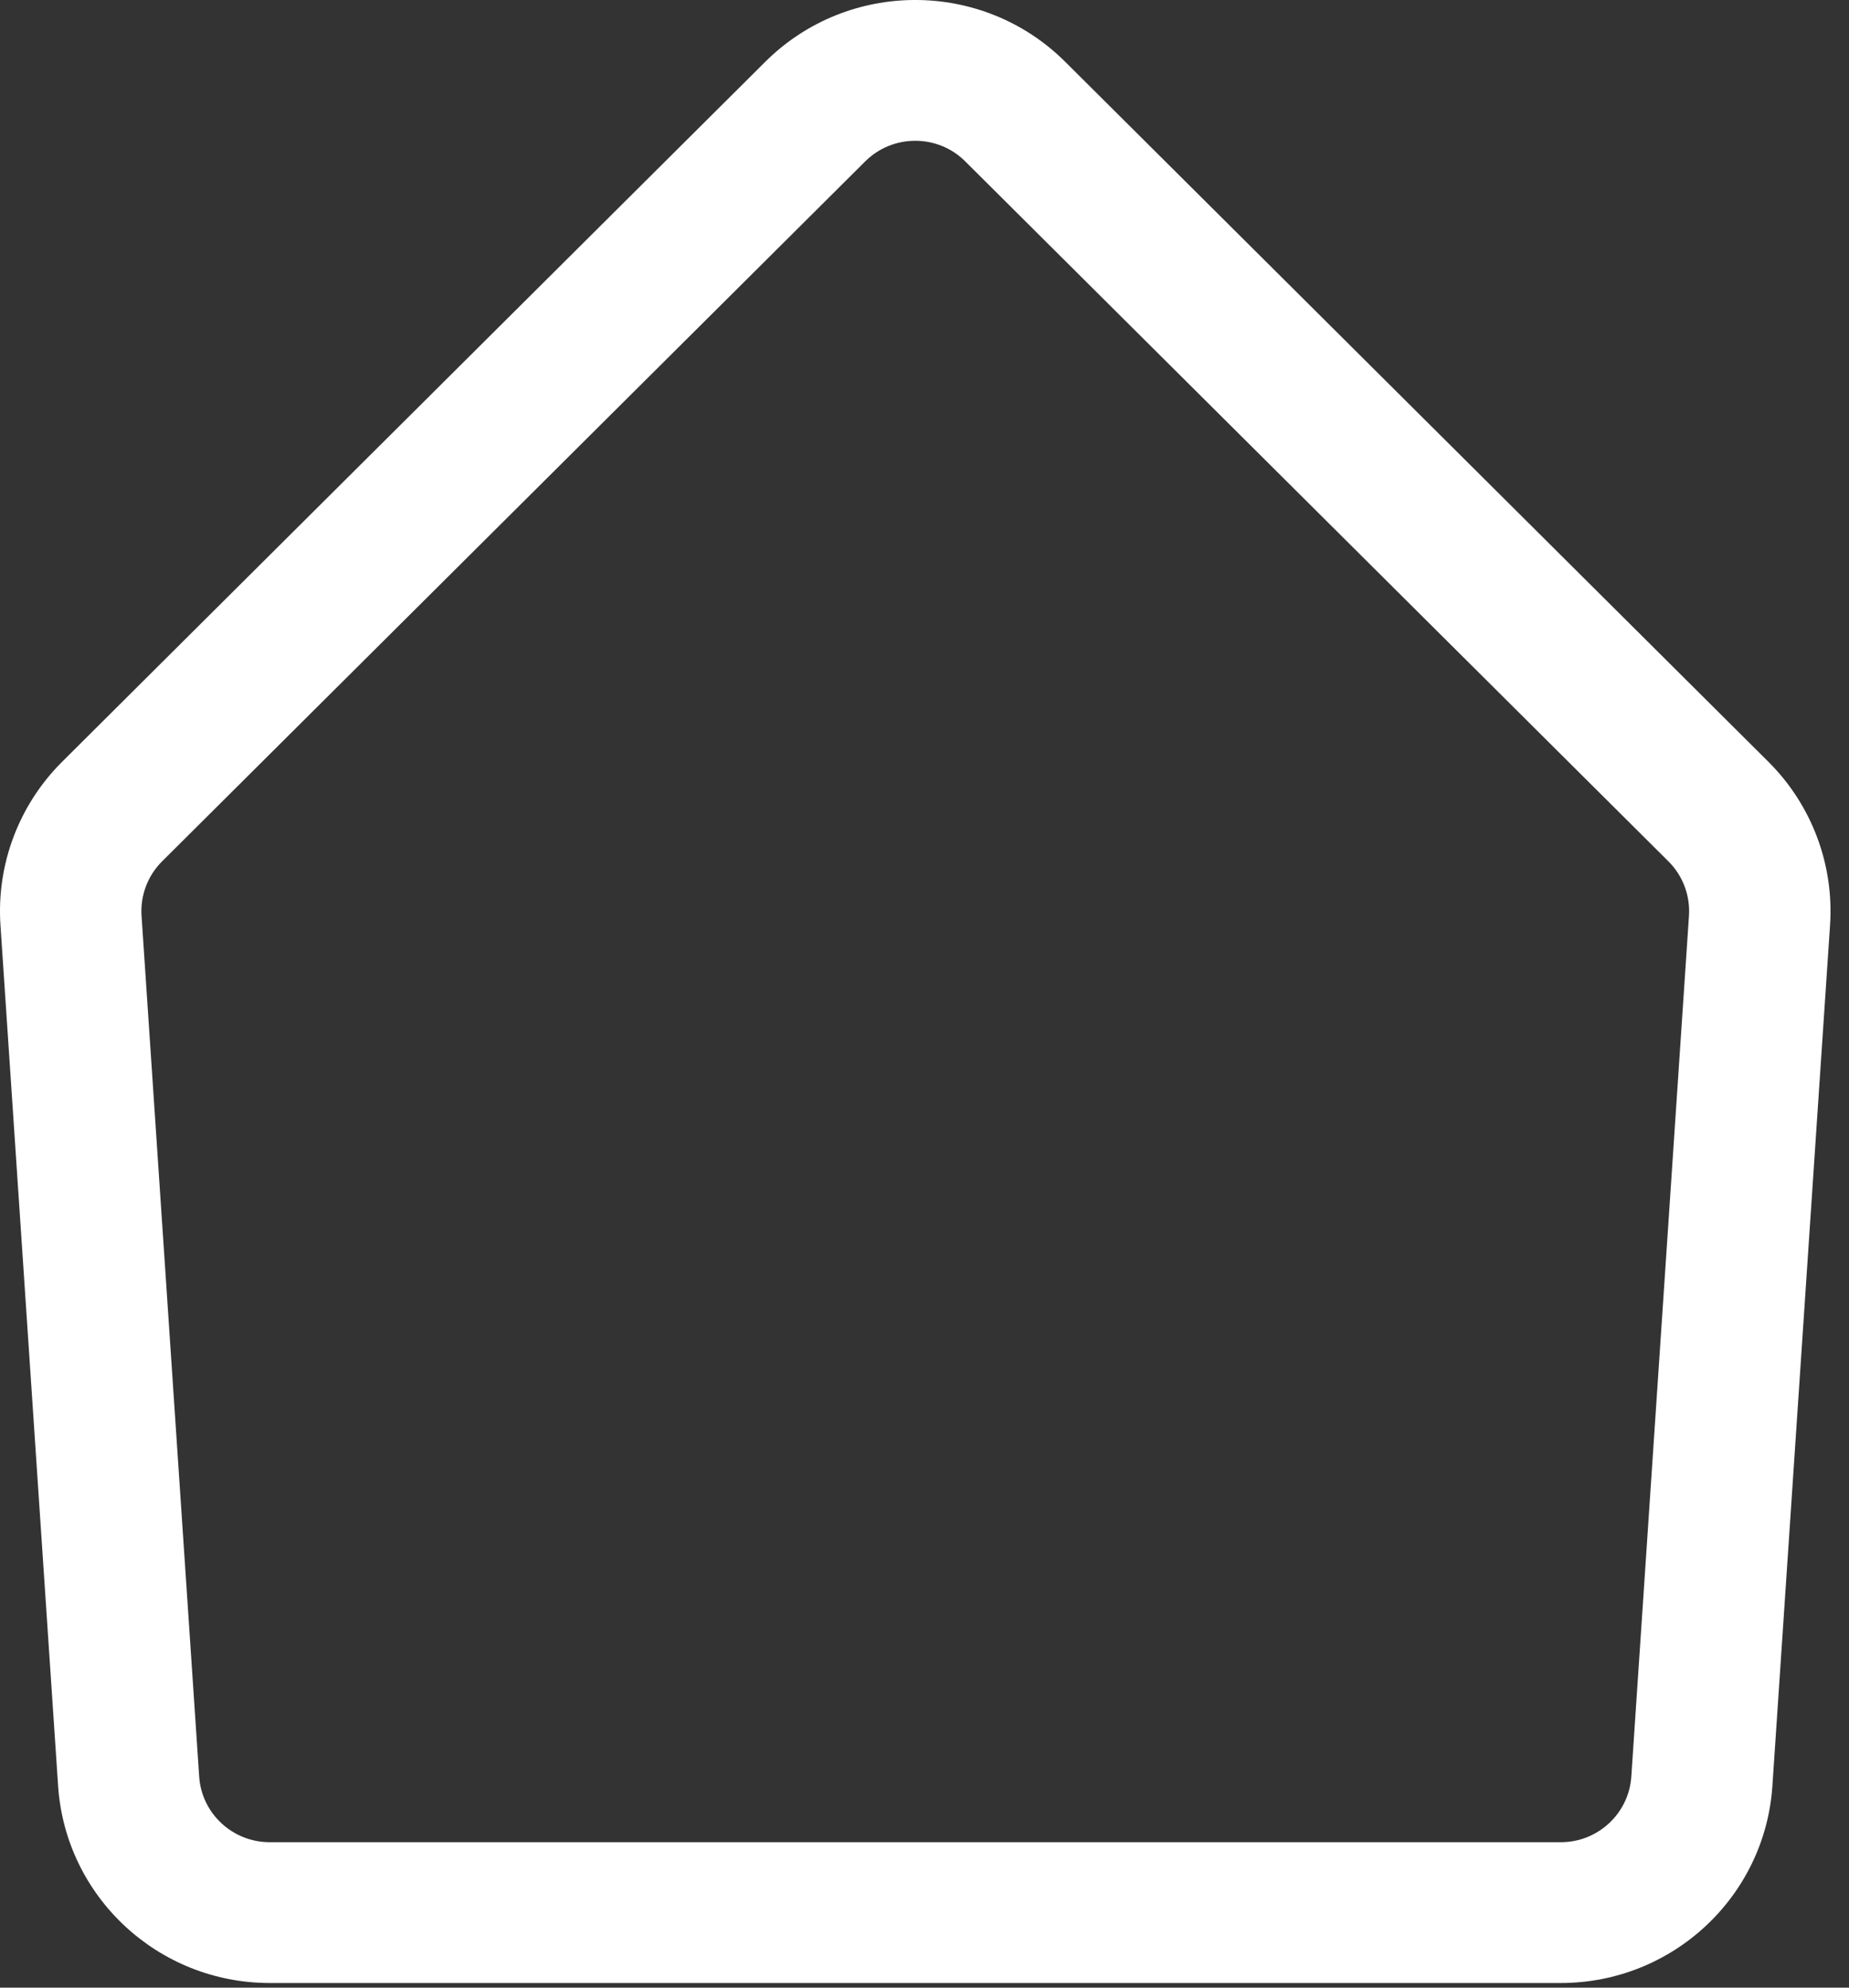 <?xml version="1.0" encoding="iso-8859-1"?><svg width="40" height="43" viewBox="0 0 40 43" fill="none" xmlns="http://www.w3.org/2000/svg">
<rect x="0" y="0" width="40" height="43" fill="#333333" stroke="none"/>
<path fill-rule="evenodd" clip-rule="evenodd" d="M39.59 20.015C39.678 18.701 39.192 17.412 38.256 16.48L23.044 1.337C21.253 -0.446 18.347 -0.446 16.555 1.337L1.344 16.48C0.408 17.412 -0.078 18.701 0.01 20.015L1.257 38.636C1.418 41.035 3.42 42.9 5.835 42.9C12.19 42.9 27.41 42.9 33.765 42.9C36.18 42.9 38.182 41.035 38.343 38.636L39.59 20.015ZM36.538 19.812L35.291 38.432C35.238 39.233 34.569 39.854 33.765 39.854C27.41 39.854 12.19 39.854 5.835 39.854C5.031 39.854 4.362 39.233 4.309 38.434L3.062 19.812C3.033 19.374 3.195 18.944 3.507 18.634L18.718 3.491C19.315 2.897 20.285 2.897 20.881 3.491L36.093 18.634C36.405 18.944 36.567 19.374 36.538 19.812Z" fill="white"/>
</svg>

